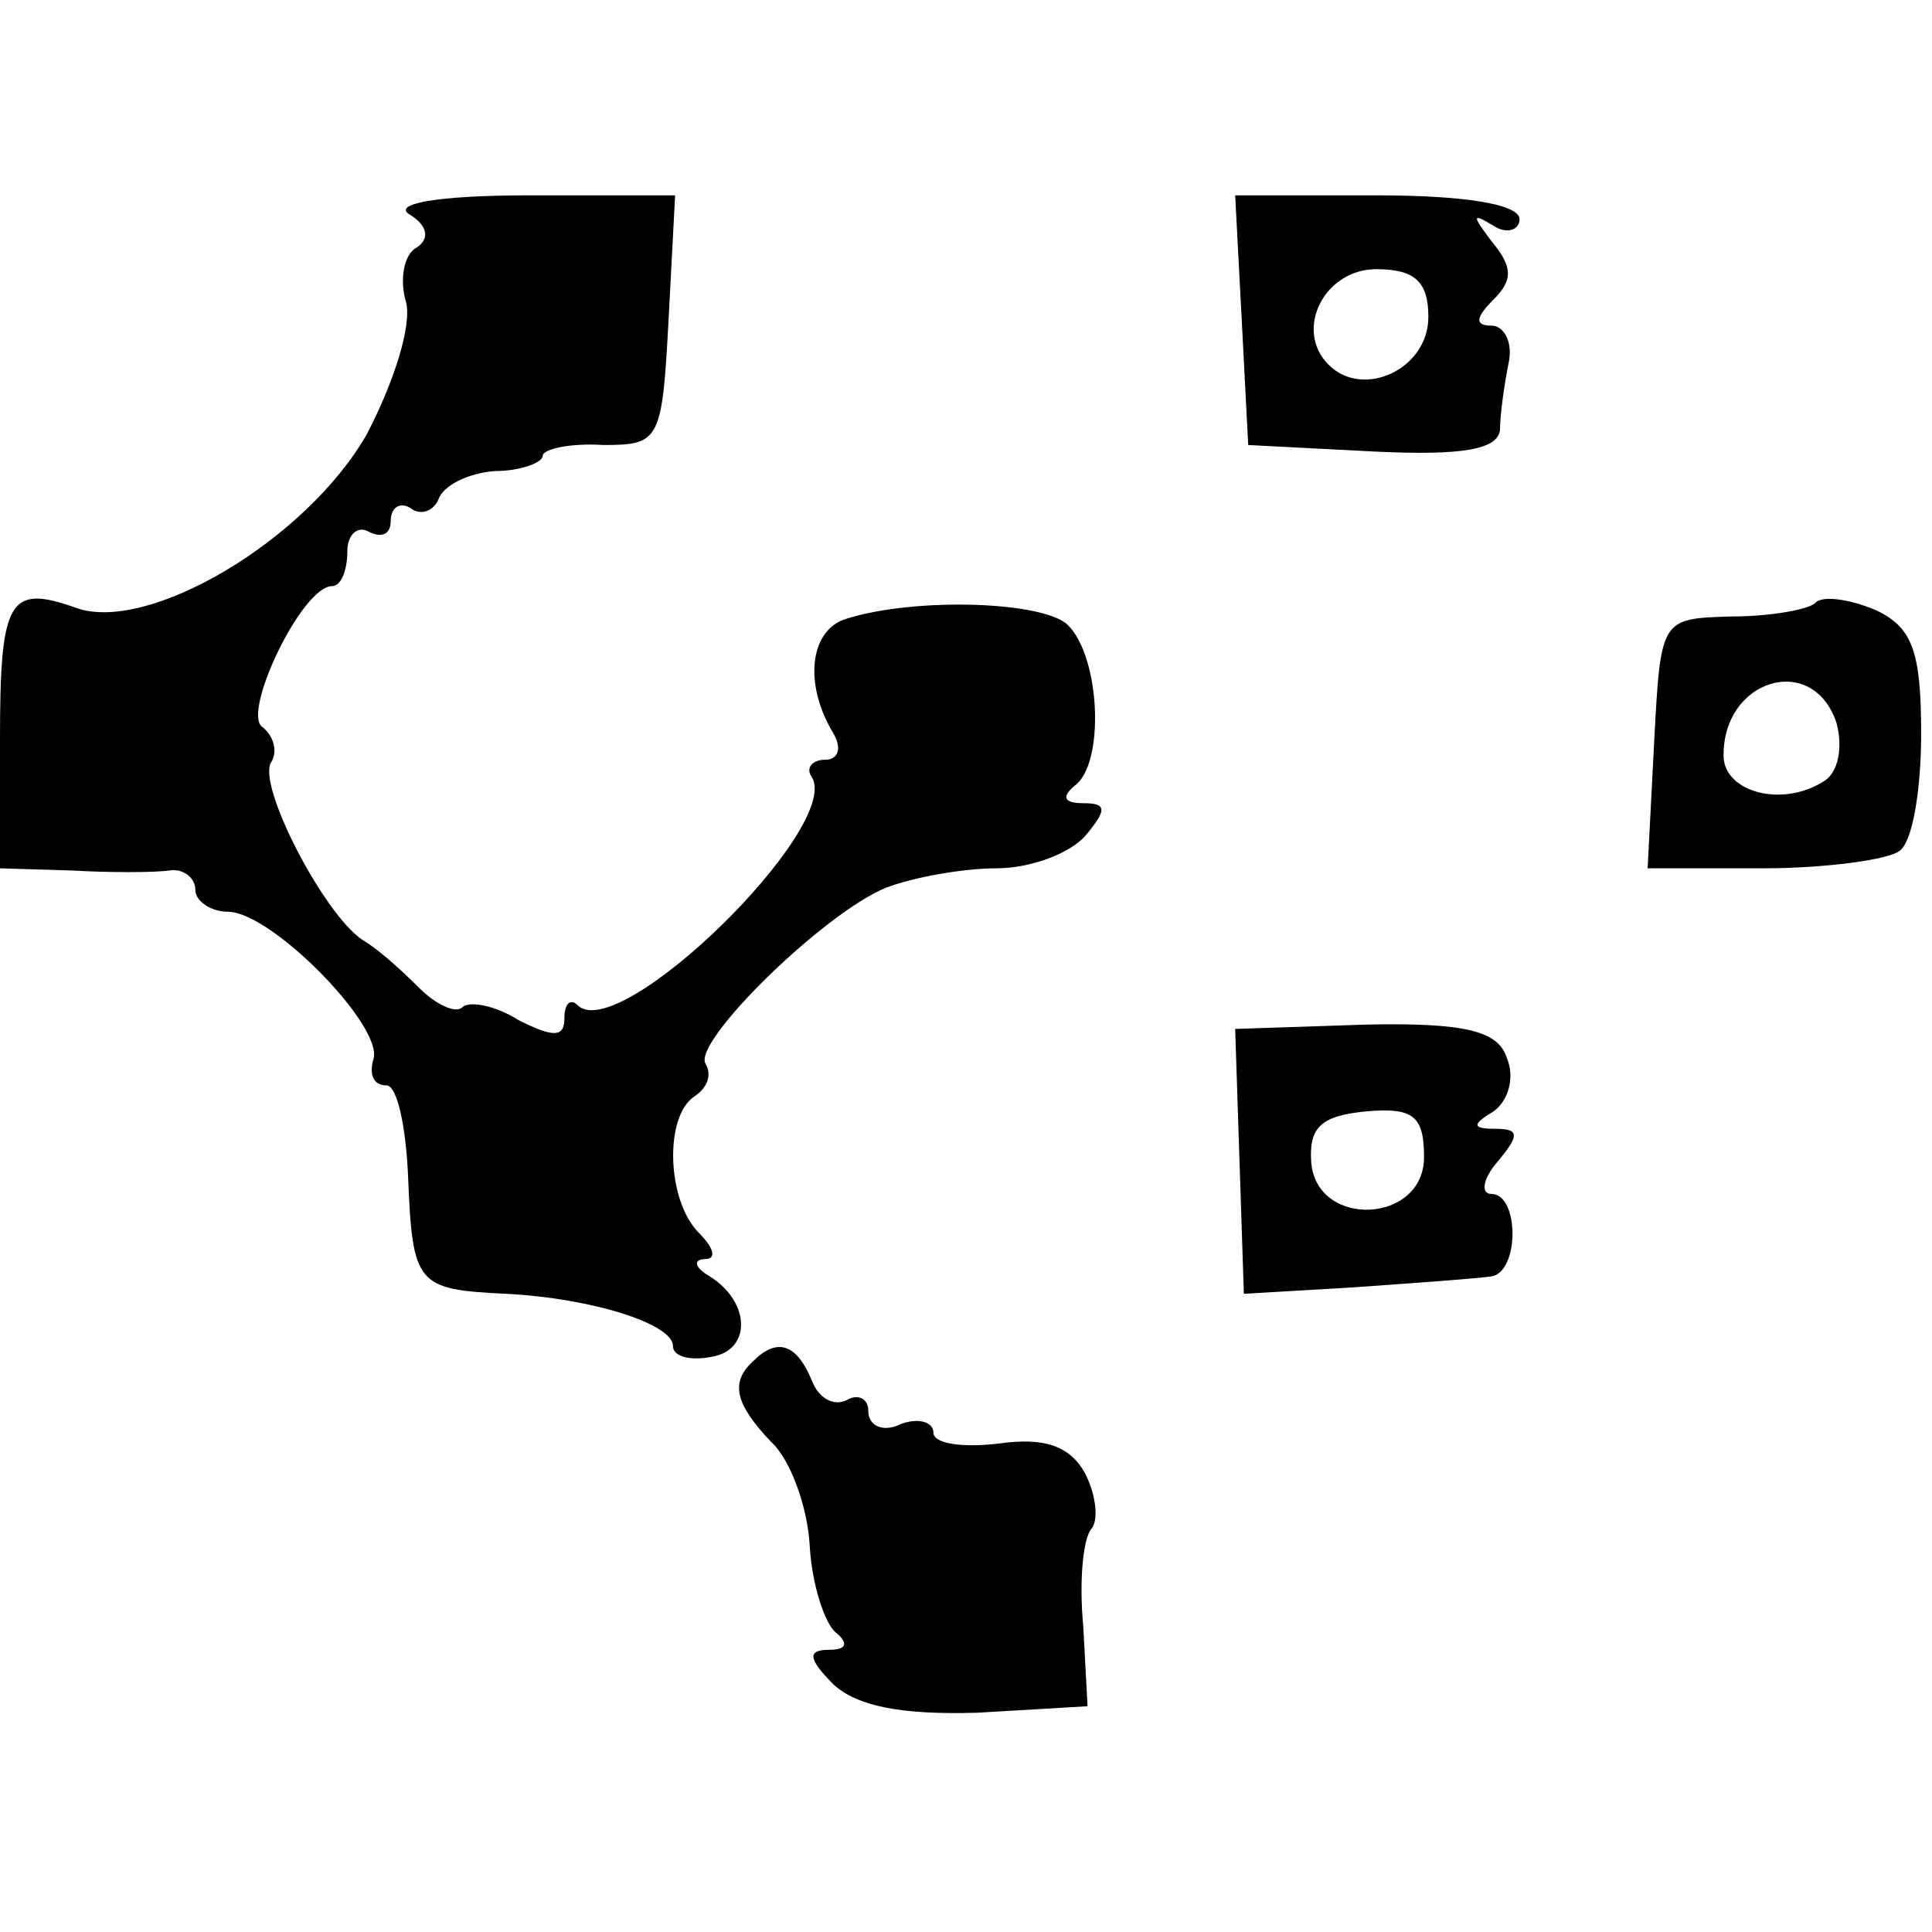 <?xml version="1.0" standalone="no"?>
<!DOCTYPE svg PUBLIC "-//W3C//DTD SVG 20010904//EN"
 "http://www.w3.org/TR/2001/REC-SVG-20010904/DTD/svg10.dtd">
<svg version="1.0" xmlns="http://www.w3.org/2000/svg"
 width="89pt" height="89pt" viewBox="0 0 89 89"
 preserveAspectRatio="xMidYMid meet">
<g transform="translate(0,89) scale(0.1,-0.1)"
fill="#000000" stroke="none">
<path d="M189 791 c8 -5 9 -11 3 -15 -6 -3 -8 -15 -5 -25 3 -11 -6 -38 -18
-61 -28 -49 -101 -92 -134 -80 -31 11 -35 4 -35 -61 l0 -59 33 -1 c17 -1 38
-1 45 0 6 1 12 -3 12 -9 0 -5 7 -10 15 -10 20 0 72 -53 67 -68 -2 -7 0 -12 6
-12 5 0 9 -19 10 -42 2 -50 4 -52 45 -54 40 -2 77 -14 77 -24 0 -5 8 -7 18 -5
18 3 18 25 -1 37 -7 4 -8 8 -2 8 5 0 4 5 -3 12 -15 15 -16 54 -2 63 6 4 8 10
5 15 -6 10 54 69 83 81 13 5 36 9 51 9 16 0 34 7 41 15 10 12 10 15 -1 15 -9
0 -10 3 -4 8 14 10 12 59 -3 74 -11 11 -70 13 -102 3 -17 -5 -20 -30 -6 -53 4
-7 2 -12 -4 -12 -6 0 -9 -4 -6 -8 14 -23 -89 -124 -108 -105 -3 3 -6 1 -6 -6
0 -9 -5 -9 -21 -1 -11 7 -23 9 -26 6 -3 -3 -12 1 -20 9 -8 8 -19 18 -26 22
-18 12 -49 72 -42 82 3 5 1 12 -4 16 -10 6 18 65 32 65 4 0 7 7 7 16 0 8 5 12
10 9 6 -3 10 -1 10 5 0 6 4 9 9 6 5 -4 11 -1 13 4 2 6 13 12 26 13 12 0 22 4
22 7 0 3 12 6 28 5 26 0 27 2 30 58 l3 57 -68 0 c-42 0 -63 -4 -54 -9z"/>
<path d="M572 743 l3 -58 58 -3 c41 -2 57 1 58 10 0 7 2 21 4 31 2 9 -2 17 -8
17 -8 0 -7 4 1 12 9 9 9 15 -1 27 -9 12 -9 13 1 7 6 -4 12 -2 12 3 0 7 -26 11
-65 11 l-66 0 3 -57z m86 1 c0 -24 -30 -38 -46 -22 -16 16 -2 44 22 44 18 0
24 -6 24 -22z"/>
<path d="M836 612 c-4 -3 -21 -6 -39 -6 -32 -1 -32 -1 -35 -58 l-3 -58 53 0
c29 0 58 4 63 8 6 4 10 28 10 54 0 38 -4 49 -21 57 -12 5 -25 7 -28 3z m10
-55 c3 -11 1 -23 -6 -27 -19 -12 -45 -5 -46 11 -1 36 41 49 52 16z"/>
<path d="M571 355 l2 -61 51 3 c28 2 56 4 63 5 13 2 13 38 0 38 -5 0 -4 7 3
15 10 12 10 15 -1 15 -11 0 -11 2 -1 8 7 5 10 16 6 25 -4 12 -19 16 -65 15
l-60 -2 2 -61z m85 2 c0 -31 -50 -33 -52 -2 -1 16 5 21 25 23 22 2 27 -2 27
-21z"/>
<path d="M347 263 c-11 -10 -8 -20 8 -37 9 -8 17 -30 18 -48 1 -18 7 -36 12
-40 6 -5 5 -8 -3 -8 -10 0 -10 -4 2 -16 11 -10 31 -14 66 -13 l51 3 -2 37 c-2
21 0 41 4 45 3 4 2 15 -3 25 -7 13 -19 17 -40 14 -17 -2 -30 0 -30 5 0 5 -7 7
-15 4 -8 -4 -15 -1 -15 6 0 6 -5 8 -10 5 -6 -3 -13 1 -16 9 -7 17 -16 20 -27
9z"/>
</g>
</svg>
